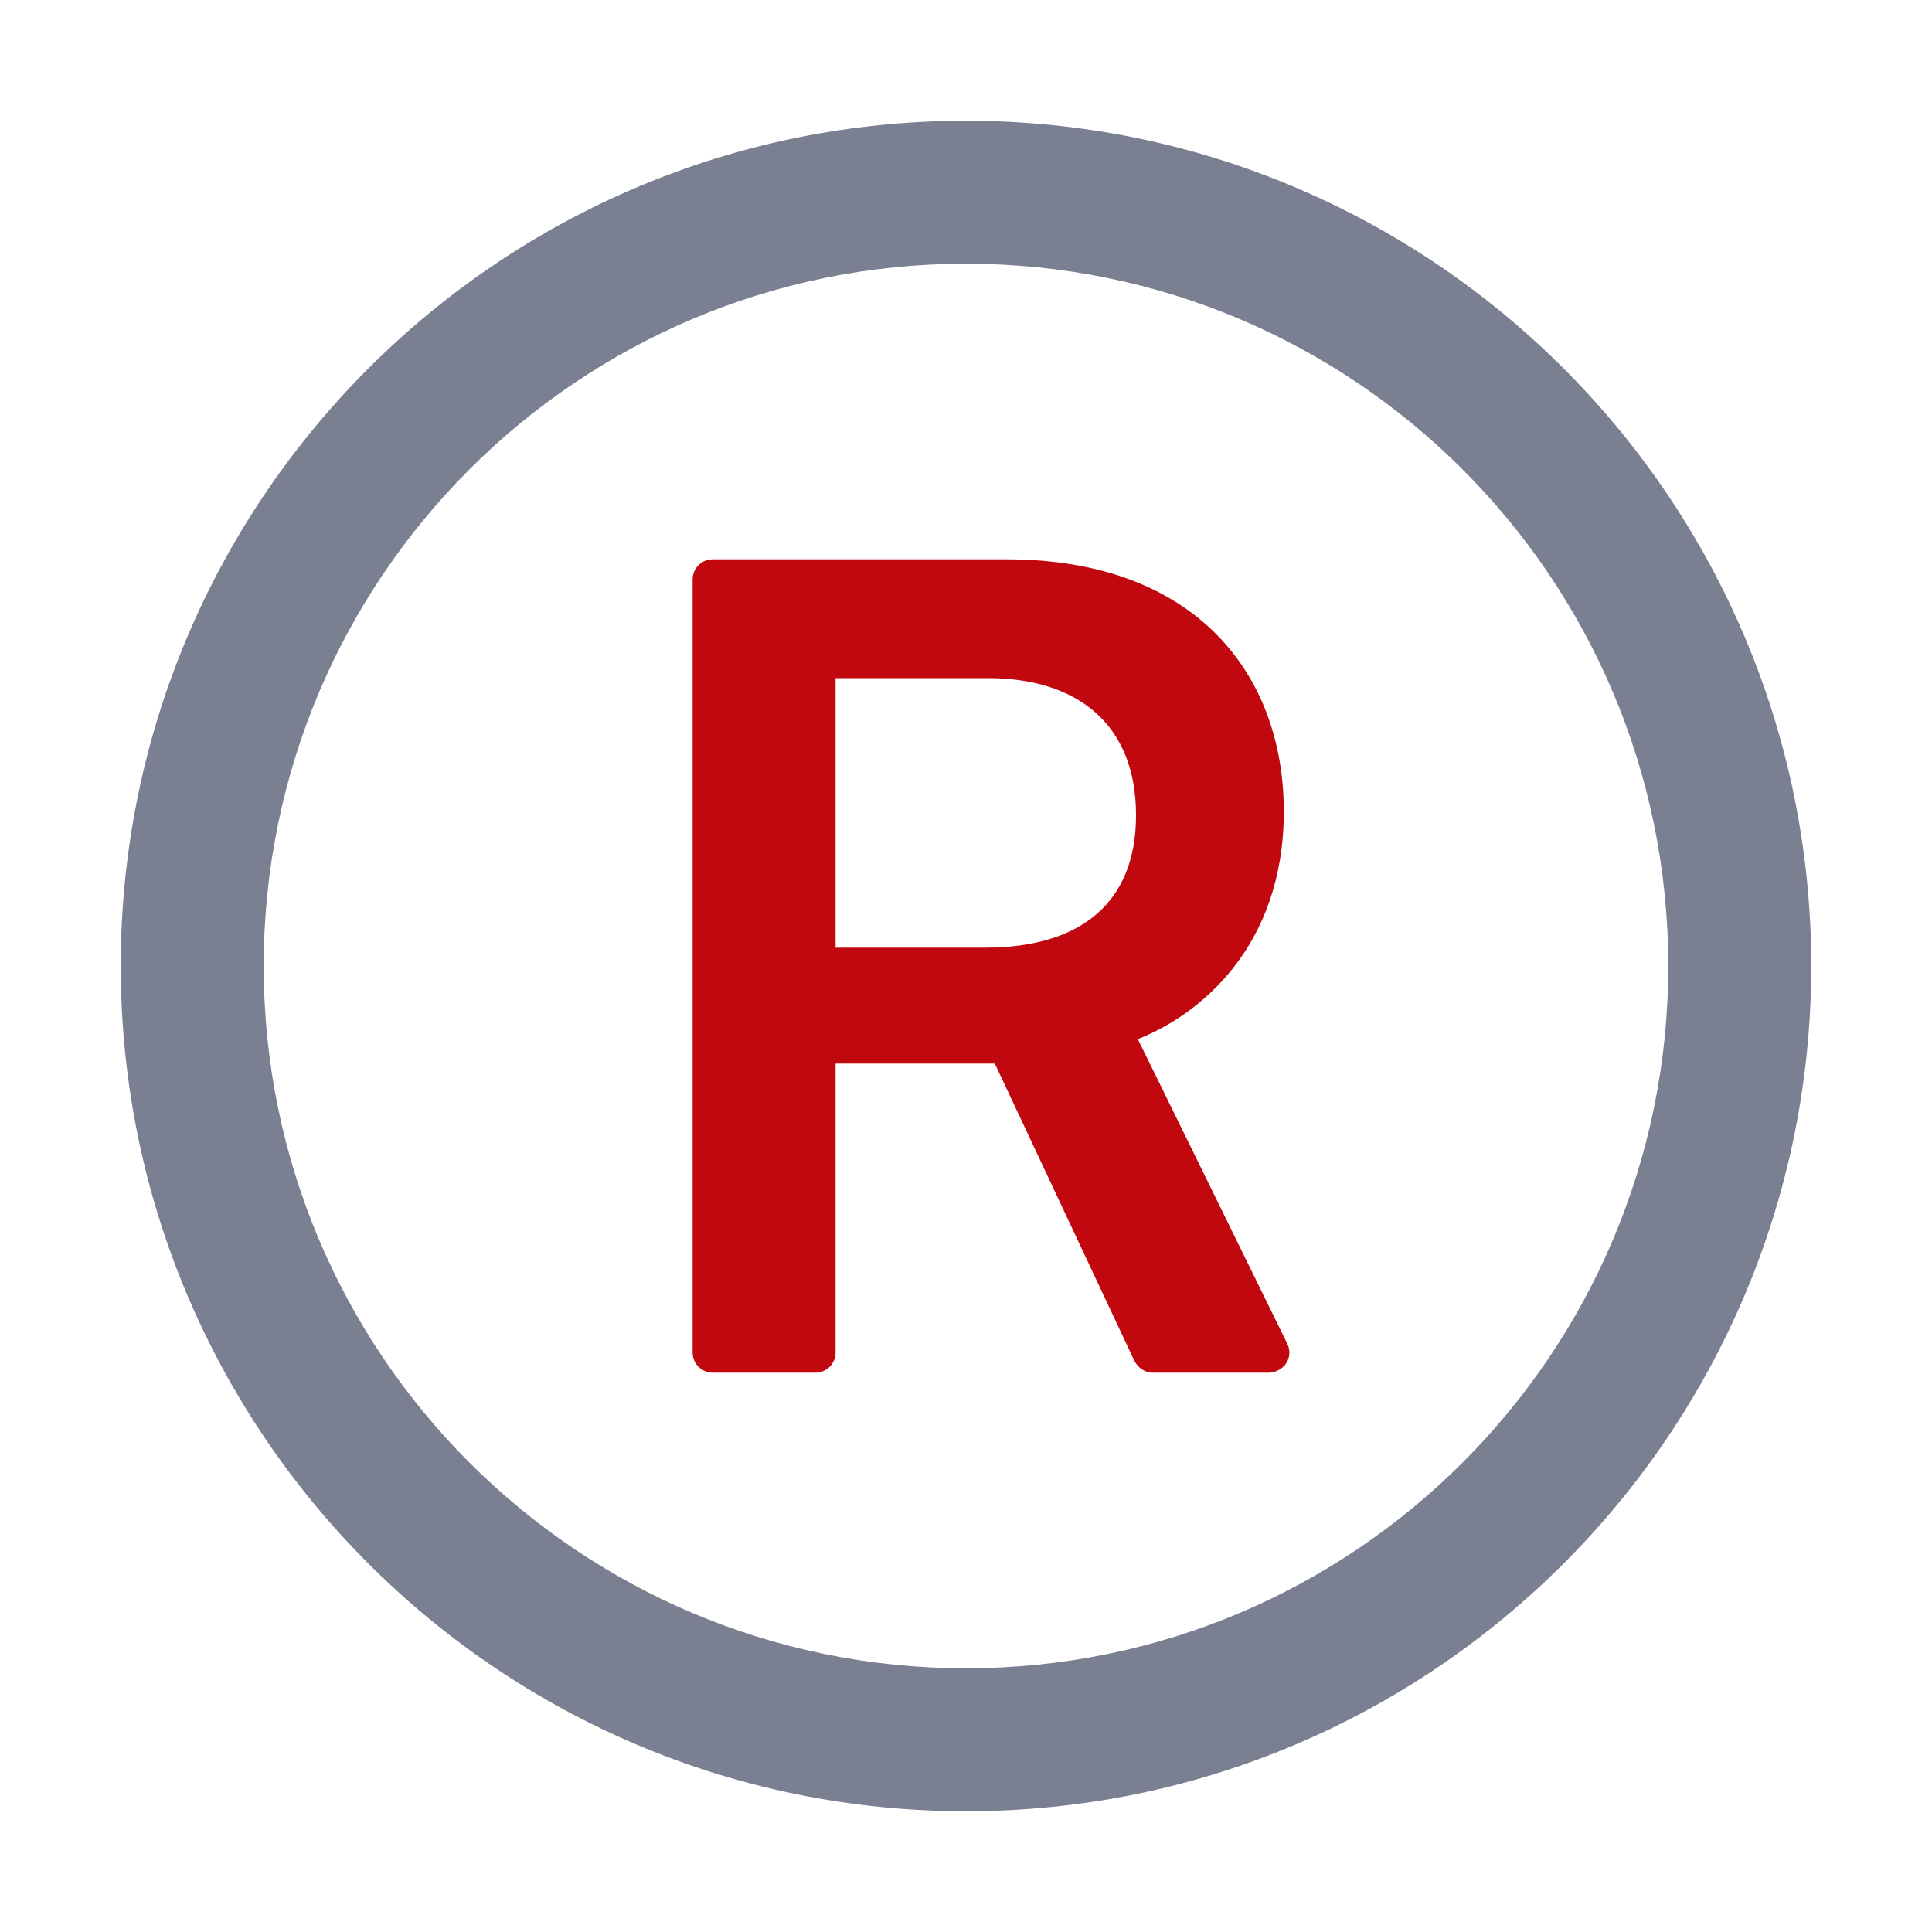 <?xml version="1.0" encoding="utf-8"?>
<!-- Generator: Adobe Illustrator 24.2.3, SVG Export Plug-In . SVG Version: 6.00 Build 0)  -->
<svg version="1.1" id="图层_1" xmlns="http://www.w3.org/2000/svg" xmlns:xlink="http://www.w3.org/1999/xlink" x="0px" y="0px"
	 viewBox="0 0 200 200" style="enable-background:new 0 0 200 200;" xml:space="preserve">
<style type="text/css">
	.st0{fill:#7A8092;}
	.st1{fill:#C0080E;stroke:#C0080E;stroke-miterlimit:10;}
</style>
<path class="st0" d="M100,12.5c-48.3,0-87.5,39.2-87.5,87.5s39.2,87.5,87.5,87.5s87.5-39.2,87.5-87.5S148.3,12.5,100,12.5z
	 M100,172.7c-40.1,0-72.7-32.5-72.7-72.7S59.9,27.3,100,27.3s72.7,32.5,72.7,72.7S140.1,172.7,100,172.7z"/>
<path class="st1" d="M117.1,107.3c6.8-2.5,15.3-9.6,15.3-23.3c0-13.9-8.9-25.6-28.2-25.6H73.8c-0.9,0-1.6,0.7-1.6,1.6v80
	c0,0.9,0.7,1.6,1.6,1.6h10.6c0.9,0,1.6-0.7,1.6-1.6v-30.4h17.3l14.6,31.1c0.3,0.5,0.8,0.9,1.4,0.9h12.1c0.2,0,0.5-0.1,0.7-0.2
	c0.8-0.4,1.1-1.3,0.7-2.1L117.1,107.3z M102,98.6H86V69.7h16.3c9.4,0,15.8,4.9,15.8,14.7C118.1,93.6,112.3,98.6,102,98.6L102,98.6z"
	/>
</svg>

